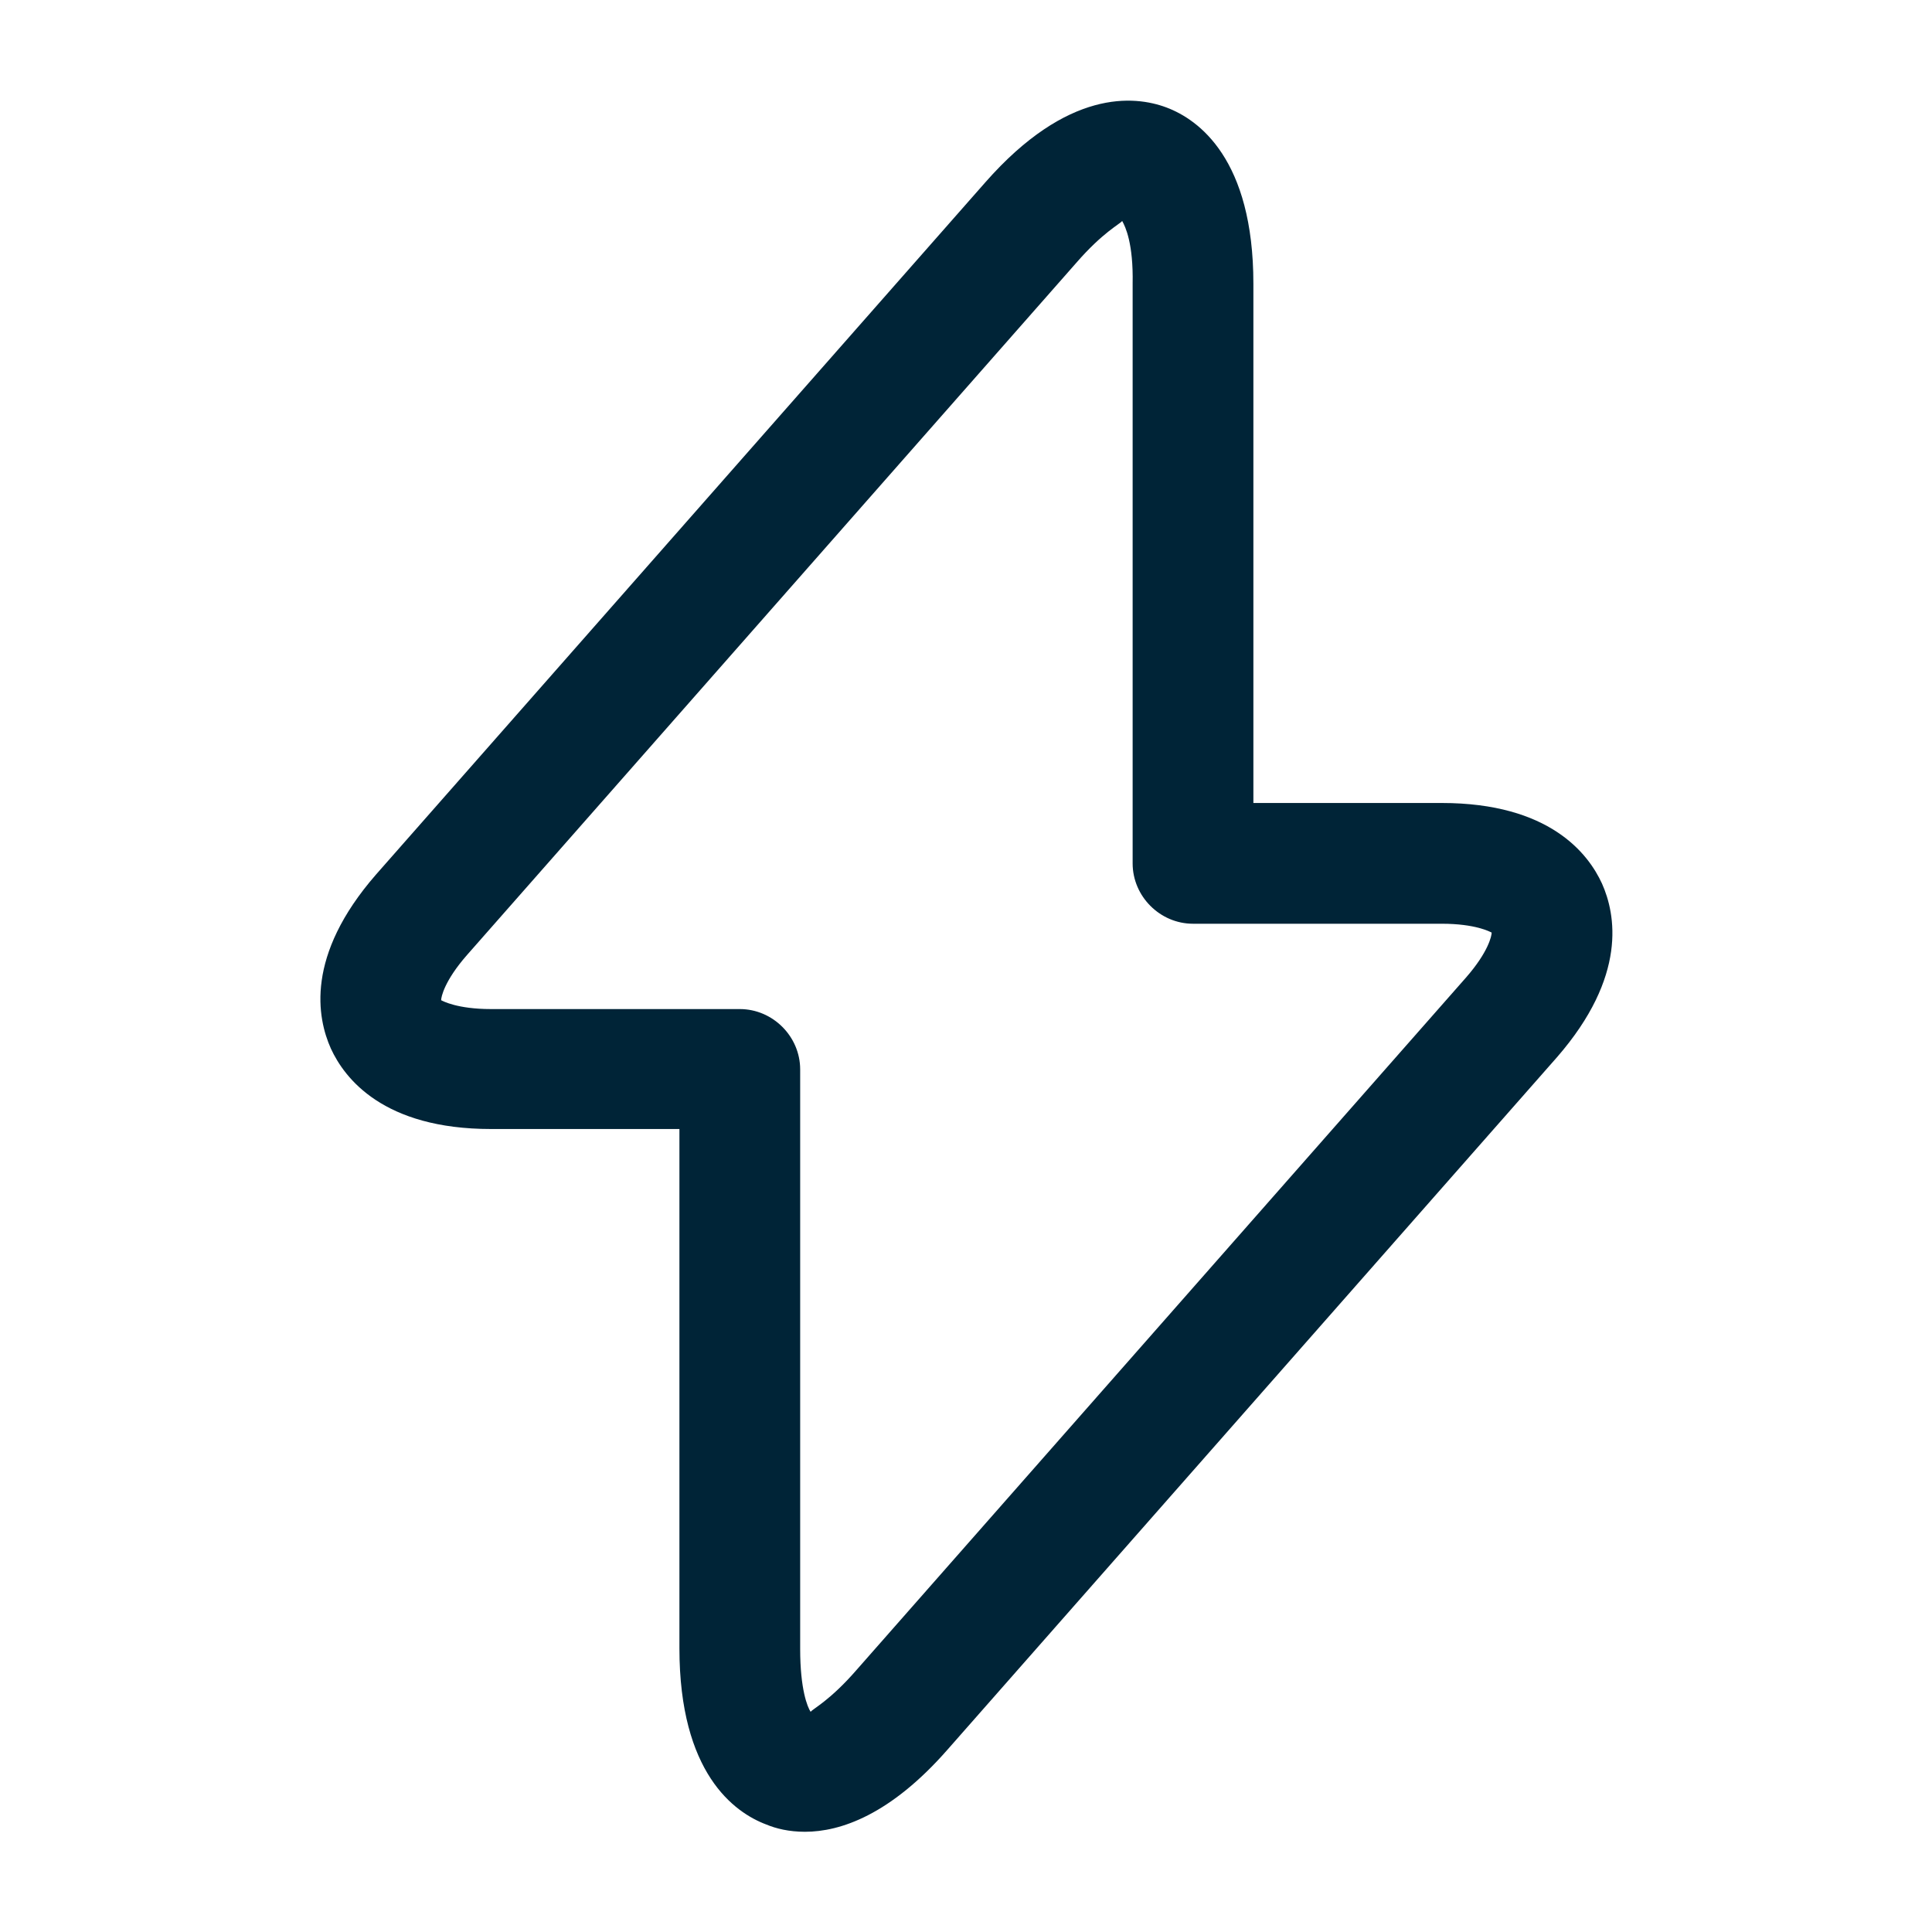 <?xml version="1.0" encoding="UTF-8"?> <svg xmlns="http://www.w3.org/2000/svg" xmlns:xlink="http://www.w3.org/1999/xlink" width="24px" height="24px" viewBox="0 0 24 24" version="1.1"><title>ico/flash</title><g id="ico/flash" stroke="none" stroke-width="1" fill="none" fill-rule="evenodd"><path d="M10,22.755 C9.8,22.755 9.64,22.715 9.52,22.665 C9.12,22.515 8.44,22.025 8.44,20.475 L8.44,14.025 L6.1,14.025 C4.76,14.025 4.28,13.395 4.11,13.025 C3.94,12.645 3.79,11.875 4.67,10.865 L12.24,2.265 C13.26,1.105 14.09,1.185 14.49,1.335 C14.89,1.485 15.57,1.975 15.57,3.525 L15.57,9.975 L17.91,9.975 C19.25,9.975 19.73,10.605 19.9,10.975 C20.07,11.355 20.22,12.125 19.34,13.135 L11.77,21.735 C11.06,22.545 10.44,22.755 10,22.755 Z M13.94,2.745 C13.91,2.785 13.7,2.885 13.37,3.265 L5.8,11.865 C5.52,12.185 5.48,12.385 5.48,12.425 C5.5,12.435 5.68,12.535 6.1,12.535 L9.19,12.535 C9.6,12.535 9.94,12.875 9.94,13.285 L9.94,20.485 C9.94,20.985 10.03,21.205 10.07,21.265 C10.1,21.225 10.31,21.125 10.64,20.745 L18.21,12.145 C18.49,11.825 18.53,11.625 18.53,11.585 C18.51,11.575 18.33,11.475 17.91,11.475 L14.82,11.475 C14.41,11.475 14.07,11.135 14.07,10.725 L14.07,3.525 C14.08,3.025 13.98,2.815 13.94,2.745 Z" id="Shape" fill="#002437"></path></g></svg> 